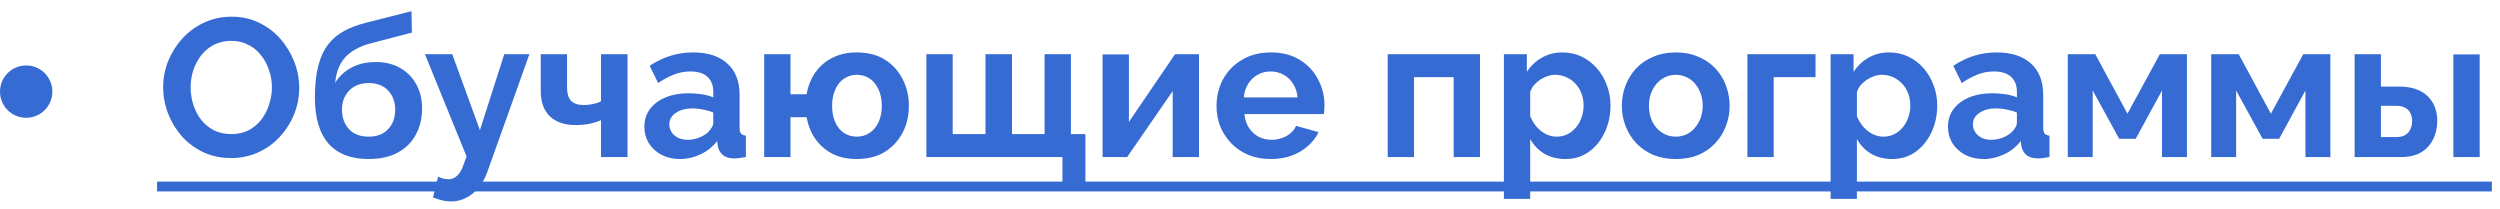<?xml version="1.0" encoding="UTF-8"?> <svg xmlns="http://www.w3.org/2000/svg" width="191" height="16" viewBox="0 0 191 16" fill="none"> <path d="M17.655 12.075C16.875 12.075 16.165 11.925 15.525 11.625C14.895 11.325 14.35 10.92 13.89 10.41C13.44 9.89 13.09 9.31 12.84 8.67C12.59 8.02 12.465 7.355 12.465 6.675C12.465 5.965 12.595 5.29 12.855 4.65C13.125 4 13.49 3.425 13.95 2.925C14.42 2.415 14.97 2.015 15.6 1.725C16.24 1.425 16.94 1.275 17.7 1.275C18.47 1.275 19.17 1.43 19.8 1.74C20.44 2.05 20.985 2.465 21.435 2.985C21.885 3.505 22.235 4.085 22.485 4.725C22.735 5.365 22.86 6.025 22.86 6.705C22.86 7.405 22.73 8.08 22.47 8.73C22.21 9.37 21.845 9.945 21.375 10.455C20.915 10.955 20.365 11.35 19.725 11.64C19.095 11.93 18.405 12.075 17.655 12.075ZM14.565 6.675C14.565 7.135 14.635 7.58 14.775 8.01C14.915 8.44 15.115 8.825 15.375 9.165C15.645 9.495 15.97 9.76 16.35 9.96C16.74 10.15 17.18 10.245 17.67 10.245C18.17 10.245 18.615 10.145 19.005 9.945C19.395 9.735 19.72 9.46 19.98 9.12C20.24 8.77 20.435 8.385 20.565 7.965C20.705 7.535 20.775 7.105 20.775 6.675C20.775 6.215 20.7 5.775 20.55 5.355C20.41 4.925 20.205 4.545 19.935 4.215C19.675 3.875 19.35 3.61 18.96 3.42C18.58 3.22 18.15 3.12 17.67 3.12C17.16 3.12 16.71 3.225 16.32 3.435C15.94 3.635 15.62 3.905 15.36 4.245C15.1 4.585 14.9 4.965 14.76 5.385C14.63 5.805 14.565 6.235 14.565 6.675Z" fill="#366BD4"></path> <path d="M28.168 12.15C26.818 12.15 25.793 11.755 25.093 10.965C24.403 10.165 24.058 9 24.058 7.47C24.058 6.51 24.143 5.7 24.313 5.04C24.483 4.38 24.733 3.835 25.063 3.405C25.393 2.975 25.808 2.625 26.308 2.355C26.818 2.085 27.403 1.87 28.063 1.71L31.438 0.855L31.468 2.49L28.138 3.36C27.658 3.5 27.238 3.695 26.878 3.945C26.518 4.185 26.228 4.5 26.008 4.89C25.798 5.27 25.663 5.75 25.603 6.33C25.903 5.84 26.313 5.455 26.833 5.175C27.353 4.885 27.983 4.74 28.723 4.74C29.423 4.74 30.038 4.89 30.568 5.19C31.098 5.49 31.508 5.905 31.798 6.435C32.098 6.965 32.248 7.58 32.248 8.28C32.248 9.03 32.088 9.7 31.768 10.29C31.458 10.87 30.998 11.325 30.388 11.655C29.788 11.985 29.048 12.15 28.168 12.15ZM28.168 10.44C28.788 10.44 29.278 10.255 29.638 9.885C30.008 9.505 30.193 9.005 30.193 8.385C30.193 7.785 30.013 7.295 29.653 6.915C29.293 6.535 28.798 6.345 28.168 6.345C27.778 6.345 27.428 6.425 27.118 6.585C26.818 6.745 26.578 6.98 26.398 7.29C26.218 7.59 26.128 7.955 26.128 8.385C26.128 8.785 26.208 9.14 26.368 9.45C26.528 9.76 26.758 10.005 27.058 10.185C27.368 10.355 27.738 10.44 28.168 10.44Z" fill="#366BD4"></path> <path d="M34.461 15.39C34.251 15.39 34.036 15.365 33.816 15.315C33.606 15.265 33.361 15.19 33.081 15.09L33.471 13.5C33.621 13.57 33.761 13.62 33.891 13.65C34.031 13.68 34.156 13.695 34.266 13.695C34.516 13.695 34.736 13.605 34.926 13.425C35.126 13.245 35.286 12.97 35.406 12.6L35.646 11.955L32.466 4.14H34.551L36.666 9.945L38.526 4.14H40.446L37.236 13.125C37.066 13.605 36.841 14.01 36.561 14.34C36.281 14.68 35.961 14.94 35.601 15.12C35.241 15.3 34.861 15.39 34.461 15.39Z" fill="#366BD4"></path> <path d="M45.918 12V9.18C45.618 9.31 45.313 9.405 45.003 9.465C44.703 9.525 44.358 9.555 43.968 9.555C43.138 9.555 42.488 9.335 42.018 8.895C41.548 8.445 41.313 7.79 41.313 6.93V4.14H43.323V6.66C43.323 7.13 43.423 7.475 43.623 7.695C43.833 7.915 44.153 8.025 44.583 8.025C44.823 8.025 45.063 8 45.303 7.95C45.543 7.9 45.748 7.83 45.918 7.74V4.14H47.943V12H45.918Z" fill="#366BD4"></path> <path d="M49.23 9.675C49.23 9.165 49.37 8.72 49.651 8.34C49.941 7.95 50.34 7.65 50.85 7.44C51.361 7.23 51.946 7.125 52.605 7.125C52.935 7.125 53.27 7.15 53.611 7.2C53.95 7.25 54.245 7.33 54.495 7.44V7.02C54.495 6.52 54.346 6.135 54.045 5.865C53.755 5.595 53.321 5.46 52.74 5.46C52.31 5.46 51.901 5.535 51.511 5.685C51.12 5.835 50.711 6.055 50.281 6.345L49.636 5.025C50.156 4.685 50.685 4.43 51.225 4.26C51.776 4.09 52.35 4.005 52.95 4.005C54.071 4.005 54.941 4.285 55.56 4.845C56.191 5.405 56.505 6.205 56.505 7.245V9.75C56.505 9.96 56.541 10.11 56.611 10.2C56.691 10.29 56.816 10.345 56.986 10.365V12C56.806 12.03 56.641 12.055 56.49 12.075C56.35 12.095 56.23 12.105 56.13 12.105C55.73 12.105 55.425 12.015 55.215 11.835C55.016 11.655 54.891 11.435 54.84 11.175L54.795 10.77C54.456 11.21 54.031 11.55 53.52 11.79C53.011 12.03 52.49 12.15 51.961 12.15C51.441 12.15 50.971 12.045 50.55 11.835C50.141 11.615 49.816 11.32 49.575 10.95C49.346 10.57 49.23 10.145 49.23 9.675ZM54.12 10.08C54.23 9.96 54.321 9.84 54.391 9.72C54.461 9.6 54.495 9.49 54.495 9.39V8.595C54.255 8.495 53.995 8.42 53.715 8.37C53.435 8.31 53.17 8.28 52.92 8.28C52.401 8.28 51.971 8.395 51.63 8.625C51.3 8.845 51.136 9.14 51.136 9.51C51.136 9.71 51.191 9.9 51.3 10.08C51.41 10.26 51.571 10.405 51.781 10.515C51.99 10.625 52.24 10.68 52.531 10.68C52.831 10.68 53.126 10.625 53.416 10.515C53.706 10.395 53.941 10.25 54.12 10.08Z" fill="#366BD4"></path> <path d="M65.449 12.15C64.739 12.15 64.119 12.015 63.589 11.745C63.059 11.465 62.624 11.085 62.284 10.605C61.954 10.115 61.734 9.565 61.624 8.955H60.394V12H58.384V4.14H60.394V7.2H61.624C61.734 6.58 61.954 6.03 62.284 5.55C62.624 5.06 63.064 4.68 63.604 4.41C64.144 4.14 64.759 4.005 65.449 4.005C66.299 4.005 67.019 4.19 67.609 4.56C68.199 4.93 68.649 5.425 68.959 6.045C69.279 6.655 69.439 7.335 69.439 8.085C69.439 8.835 69.279 9.52 68.959 10.14C68.639 10.75 68.184 11.24 67.594 11.61C67.004 11.97 66.289 12.15 65.449 12.15ZM65.449 10.44C65.829 10.44 66.164 10.34 66.454 10.14C66.744 9.94 66.969 9.665 67.129 9.315C67.289 8.965 67.369 8.555 67.369 8.085C67.369 7.595 67.284 7.175 67.114 6.825C66.954 6.465 66.729 6.19 66.439 6C66.149 5.81 65.819 5.715 65.449 5.715C65.089 5.715 64.764 5.815 64.474 6.015C64.194 6.205 63.974 6.48 63.814 6.84C63.654 7.19 63.574 7.605 63.574 8.085C63.574 8.565 63.654 8.985 63.814 9.345C63.974 9.695 64.194 9.965 64.474 10.155C64.764 10.345 65.089 10.44 65.449 10.44Z" fill="#366BD4"></path> <path d="M81.171 13.905V12H70.776V4.14H72.786V10.245H75.291V4.14H77.316V10.245H79.806V4.14H81.816V10.245H82.926V13.905H81.171Z" fill="#366BD4"></path> <path d="M84.238 12V4.155H86.248V9.315L89.773 4.14H91.603V12H89.593V6.96L86.113 12H84.238Z" fill="#366BD4"></path> <path d="M97.082 12.15C96.453 12.15 95.882 12.045 95.373 11.835C94.862 11.615 94.427 11.32 94.067 10.95C93.707 10.57 93.427 10.14 93.228 9.66C93.037 9.17 92.942 8.655 92.942 8.115C92.942 7.365 93.108 6.68 93.438 6.06C93.778 5.44 94.257 4.945 94.877 4.575C95.507 4.195 96.248 4.005 97.097 4.005C97.957 4.005 98.692 4.195 99.302 4.575C99.912 4.945 100.377 5.44 100.697 6.06C101.027 6.67 101.192 7.33 101.192 8.04C101.192 8.16 101.187 8.285 101.177 8.415C101.167 8.535 101.157 8.635 101.147 8.715H95.073C95.112 9.115 95.228 9.465 95.418 9.765C95.618 10.065 95.868 10.295 96.168 10.455C96.478 10.605 96.808 10.68 97.157 10.68C97.558 10.68 97.933 10.585 98.282 10.395C98.642 10.195 98.888 9.935 99.017 9.615L100.742 10.095C100.552 10.495 100.277 10.85 99.918 11.16C99.567 11.47 99.153 11.715 98.672 11.895C98.192 12.065 97.662 12.15 97.082 12.15ZM95.028 7.44H99.138C99.097 7.04 98.983 6.695 98.793 6.405C98.612 6.105 98.373 5.875 98.073 5.715C97.772 5.545 97.438 5.46 97.067 5.46C96.707 5.46 96.377 5.545 96.078 5.715C95.787 5.875 95.547 6.105 95.358 6.405C95.177 6.695 95.067 7.04 95.028 7.44Z" fill="#366BD4"></path> <path d="M106.02 12V4.14H113.07V12H111.06V5.895H108.03V12H106.02Z" fill="#366BD4"></path> <path d="M119.607 12.15C118.997 12.15 118.457 12.015 117.987 11.745C117.527 11.465 117.167 11.09 116.907 10.62V15.195H114.897V4.14H116.652V5.49C116.952 5.03 117.332 4.67 117.792 4.41C118.252 4.14 118.777 4.005 119.367 4.005C119.897 4.005 120.382 4.11 120.822 4.32C121.272 4.53 121.662 4.825 121.992 5.205C122.322 5.575 122.577 6.005 122.757 6.495C122.947 6.975 123.042 7.495 123.042 8.055C123.042 8.815 122.892 9.505 122.592 10.125C122.302 10.745 121.897 11.24 121.377 11.61C120.867 11.97 120.277 12.15 119.607 12.15ZM118.932 10.44C119.242 10.44 119.522 10.375 119.772 10.245C120.022 10.115 120.237 9.94 120.417 9.72C120.607 9.49 120.747 9.235 120.837 8.955C120.937 8.665 120.987 8.365 120.987 8.055C120.987 7.725 120.932 7.42 120.822 7.14C120.722 6.86 120.572 6.615 120.372 6.405C120.172 6.185 119.937 6.015 119.667 5.895C119.407 5.775 119.122 5.715 118.812 5.715C118.622 5.715 118.427 5.75 118.227 5.82C118.037 5.88 117.852 5.97 117.672 6.09C117.492 6.21 117.332 6.35 117.192 6.51C117.062 6.67 116.967 6.845 116.907 7.035V8.88C117.027 9.17 117.187 9.435 117.387 9.675C117.597 9.915 117.837 10.105 118.107 10.245C118.377 10.375 118.652 10.44 118.932 10.44Z" fill="#366BD4"></path> <path d="M128.034 12.15C127.394 12.15 126.819 12.045 126.309 11.835C125.799 11.615 125.364 11.315 125.004 10.935C124.654 10.555 124.384 10.12 124.194 9.63C124.004 9.14 123.909 8.625 123.909 8.085C123.909 7.535 124.004 7.015 124.194 6.525C124.384 6.035 124.654 5.6 125.004 5.22C125.364 4.84 125.799 4.545 126.309 4.335C126.819 4.115 127.394 4.005 128.034 4.005C128.674 4.005 129.244 4.115 129.744 4.335C130.254 4.545 130.689 4.84 131.049 5.22C131.409 5.6 131.679 6.035 131.859 6.525C132.049 7.015 132.144 7.535 132.144 8.085C132.144 8.625 132.049 9.14 131.859 9.63C131.679 10.12 131.409 10.555 131.049 10.935C130.699 11.315 130.269 11.615 129.759 11.835C129.249 12.045 128.674 12.15 128.034 12.15ZM125.979 8.085C125.979 8.545 126.069 8.955 126.249 9.315C126.429 9.665 126.674 9.94 126.984 10.14C127.294 10.34 127.644 10.44 128.034 10.44C128.414 10.44 128.759 10.34 129.069 10.14C129.379 9.93 129.624 9.65 129.804 9.3C129.994 8.94 130.089 8.53 130.089 8.07C130.089 7.62 129.994 7.215 129.804 6.855C129.624 6.495 129.379 6.215 129.069 6.015C128.759 5.815 128.414 5.715 128.034 5.715C127.644 5.715 127.294 5.82 126.984 6.03C126.674 6.23 126.429 6.51 126.249 6.87C126.069 7.22 125.979 7.625 125.979 8.085Z" fill="#366BD4"></path> <path d="M133.501 12V4.14H138.706V5.895H135.511V12H133.501Z" fill="#366BD4"></path> <path d="M144.568 12.15C143.958 12.15 143.418 12.015 142.948 11.745C142.488 11.465 142.128 11.09 141.868 10.62V15.195H139.858V4.14H141.613V5.49C141.913 5.03 142.293 4.67 142.753 4.41C143.213 4.14 143.738 4.005 144.328 4.005C144.858 4.005 145.343 4.11 145.783 4.32C146.233 4.53 146.623 4.825 146.953 5.205C147.283 5.575 147.538 6.005 147.718 6.495C147.908 6.975 148.003 7.495 148.003 8.055C148.003 8.815 147.853 9.505 147.553 10.125C147.263 10.745 146.858 11.24 146.338 11.61C145.828 11.97 145.238 12.15 144.568 12.15ZM143.893 10.44C144.203 10.44 144.483 10.375 144.733 10.245C144.983 10.115 145.198 9.94 145.378 9.72C145.568 9.49 145.708 9.235 145.798 8.955C145.898 8.665 145.948 8.365 145.948 8.055C145.948 7.725 145.893 7.42 145.783 7.14C145.683 6.86 145.533 6.615 145.333 6.405C145.133 6.185 144.898 6.015 144.628 5.895C144.368 5.775 144.083 5.715 143.773 5.715C143.583 5.715 143.388 5.75 143.188 5.82C142.998 5.88 142.813 5.97 142.633 6.09C142.453 6.21 142.293 6.35 142.153 6.51C142.023 6.67 141.928 6.845 141.868 7.035V8.88C141.988 9.17 142.148 9.435 142.348 9.675C142.558 9.915 142.798 10.105 143.068 10.245C143.338 10.375 143.613 10.44 143.893 10.44Z" fill="#366BD4"></path> <path d="M148.825 9.675C148.825 9.165 148.965 8.72 149.245 8.34C149.535 7.95 149.935 7.65 150.445 7.44C150.955 7.23 151.54 7.125 152.2 7.125C152.53 7.125 152.865 7.15 153.205 7.2C153.545 7.25 153.84 7.33 154.09 7.44V7.02C154.09 6.52 153.94 6.135 153.64 5.865C153.35 5.595 152.915 5.46 152.335 5.46C151.905 5.46 151.495 5.535 151.105 5.685C150.715 5.835 150.305 6.055 149.875 6.345L149.23 5.025C149.75 4.685 150.28 4.43 150.82 4.26C151.37 4.09 151.945 4.005 152.545 4.005C153.665 4.005 154.535 4.285 155.155 4.845C155.785 5.405 156.1 6.205 156.1 7.245V9.75C156.1 9.96 156.135 10.11 156.205 10.2C156.285 10.29 156.41 10.345 156.58 10.365V12C156.4 12.03 156.235 12.055 156.085 12.075C155.945 12.095 155.825 12.105 155.725 12.105C155.325 12.105 155.02 12.015 154.81 11.835C154.61 11.655 154.485 11.435 154.435 11.175L154.39 10.77C154.05 11.21 153.625 11.55 153.115 11.79C152.605 12.03 152.085 12.15 151.555 12.15C151.035 12.15 150.565 12.045 150.145 11.835C149.735 11.615 149.41 11.32 149.17 10.95C148.94 10.57 148.825 10.145 148.825 9.675ZM153.715 10.08C153.825 9.96 153.915 9.84 153.985 9.72C154.055 9.6 154.09 9.49 154.09 9.39V8.595C153.85 8.495 153.59 8.42 153.31 8.37C153.03 8.31 152.765 8.28 152.515 8.28C151.995 8.28 151.565 8.395 151.225 8.625C150.895 8.845 150.73 9.14 150.73 9.51C150.73 9.71 150.785 9.9 150.895 10.08C151.005 10.26 151.165 10.405 151.375 10.515C151.585 10.625 151.835 10.68 152.125 10.68C152.425 10.68 152.72 10.625 153.01 10.515C153.3 10.395 153.535 10.25 153.715 10.08Z" fill="#366BD4"></path> <path d="M157.978 12V4.14H160.078L162.538 8.685L165.013 4.14H167.083V12H165.178V6.915L163.168 10.605H161.908L159.883 6.915V12H157.978Z" fill="#366BD4"></path> <path d="M168.936 12V4.14H171.036L173.496 8.685L175.971 4.14H178.041V12H176.136V6.915L174.126 10.605H172.866L170.841 6.915V12H168.936Z" fill="#366BD4"></path> <path d="M179.893 12V4.14H181.903V6.615H183.283C184.233 6.615 184.958 6.855 185.458 7.335C185.958 7.815 186.208 8.45 186.208 9.24C186.208 9.77 186.098 10.245 185.878 10.665C185.668 11.085 185.358 11.415 184.948 11.655C184.538 11.885 184.028 12 183.418 12H179.893ZM181.903 10.47H183.103C183.383 10.47 183.608 10.415 183.778 10.305C183.948 10.195 184.073 10.05 184.153 9.87C184.243 9.69 184.288 9.485 184.288 9.255C184.288 9.035 184.248 8.84 184.168 8.67C184.088 8.49 183.958 8.35 183.778 8.25C183.608 8.14 183.378 8.085 183.088 8.085H181.903V10.47ZM187.438 12V4.155H189.448V12H187.438Z" fill="#366BD4"></path> <path d="M12 13.875H190.378V14.625H12V13.875Z" fill="#366BD4"></path> <path d="M4 7C4 8.105 3.105 9 2 9C0.895 9 0 8.105 0 7C0 5.895 0.895 5 2 5C3.105 5 4 5.895 4 7Z" fill="#366BD4"></path> </svg> 